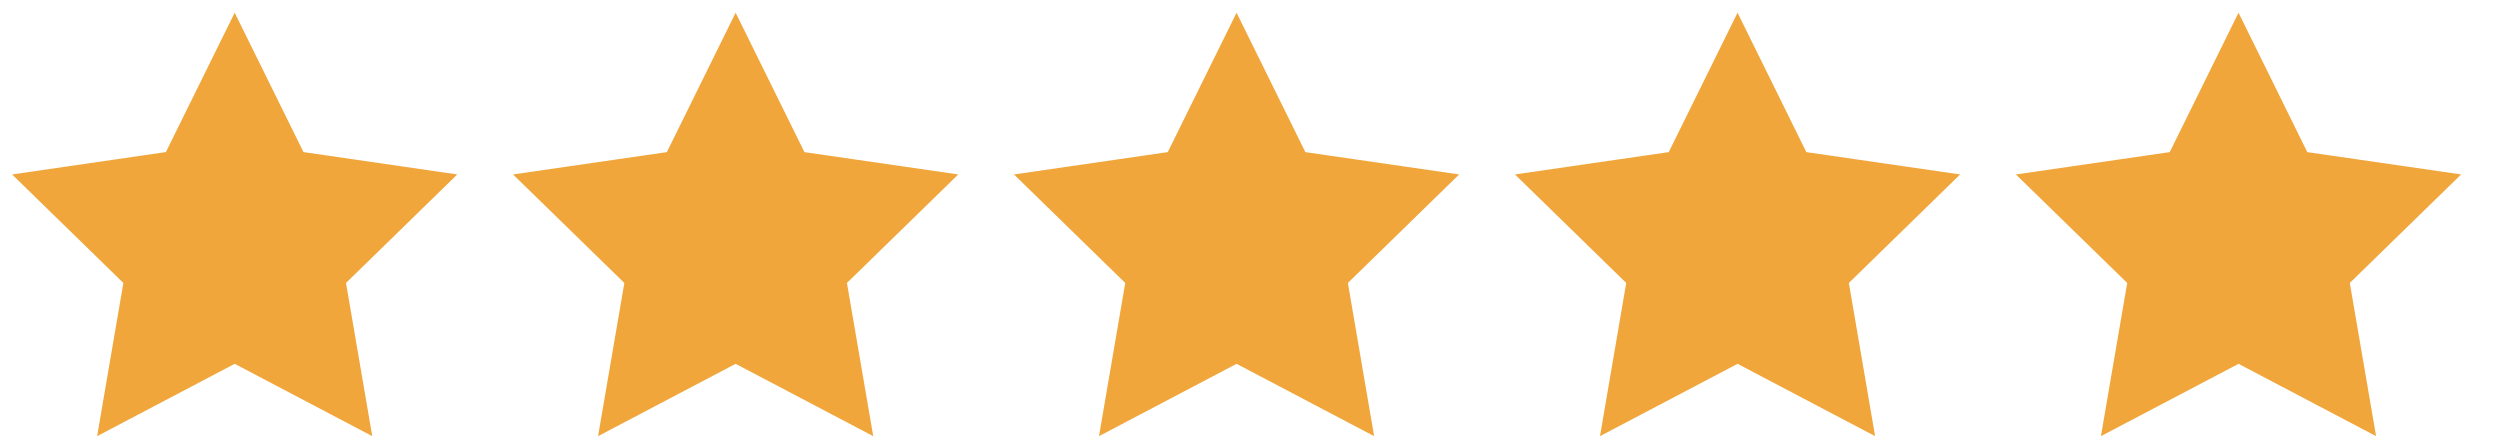<svg xmlns="http://www.w3.org/2000/svg" fill="none" viewBox="0 0 56 10" height="10" width="56">
<g clip-path="url(#clip0_21_5037)">
<path stroke-width="0.362" stroke="#F0A63B" fill="#F0A63B" d="M5.257 0.694L6.678 3.572L9.854 4.034L7.556 6.275L8.098 9.439L5.257 7.945L2.416 9.439L2.958 6.275L0.66 4.034L3.836 3.572L5.257 0.694Z" clip-rule="evenodd" fill-rule="evenodd"></path>
</g>
<g clip-path="url(#clip1_21_5037)">
<path stroke-width="0.362" stroke="#F0A63B" fill="#F0A63B" d="M16.478 0.694L17.899 3.573L21.076 4.034L18.777 6.275L19.32 9.439L16.478 7.945L13.637 9.439L14.18 6.275L11.881 4.034L15.058 3.573L16.478 0.694Z" clip-rule="evenodd" fill-rule="evenodd"></path>
</g>
<g clip-path="url(#clip2_21_5037)">
<path stroke-width="0.362" stroke="#F0A63B" fill="#F0A63B" d="M27.699 0.694L29.12 3.573L32.296 4.034L29.998 6.275L30.54 9.439L27.699 7.945L24.858 9.439L25.4 6.275L23.102 4.034L26.278 3.573L27.699 0.694Z" clip-rule="evenodd" fill-rule="evenodd"></path>
</g>
<g clip-path="url(#clip3_21_5037)">
<path stroke-width="0.362" stroke="#F0A63B" fill="#F0A63B" d="M38.921 0.694L40.342 3.573L43.518 4.034L41.22 6.275L41.762 9.439L38.921 7.945L36.08 9.439L36.622 6.275L34.324 4.034L37.5 3.573L38.921 0.694Z" clip-rule="evenodd" fill-rule="evenodd"></path>
</g>
<g clip-path="url(#clip4_21_5037)">
<path stroke-width="0.362" stroke="#F0A63B" fill="#F0A63B" d="M50.143 0.694L51.563 3.573L54.74 4.034L52.441 6.275L52.984 9.439L50.143 7.945L47.301 9.439L47.844 6.275L45.545 4.034L48.722 3.573L50.143 0.694Z" clip-rule="evenodd" fill-rule="evenodd"></path>
</g>
<defs>
<clipPath id="clip0_21_5037">
<rect fill="white" height="10" width="10.515"></rect>
</clipPath>
<clipPath id="clip1_21_5037">
<rect transform="translate(11.22)" fill="white" height="10" width="10.515"></rect>
</clipPath>
<clipPath id="clip2_21_5037">
<rect transform="translate(22.442)" fill="white" height="10" width="10.515"></rect>
</clipPath>
<clipPath id="clip3_21_5037">
<rect transform="translate(33.664)" fill="white" height="10" width="10.515"></rect>
</clipPath>
<clipPath id="clip4_21_5037">
<rect transform="translate(44.884)" fill="white" height="10" width="10.515"></rect>
</clipPath>
</defs>
</svg>
